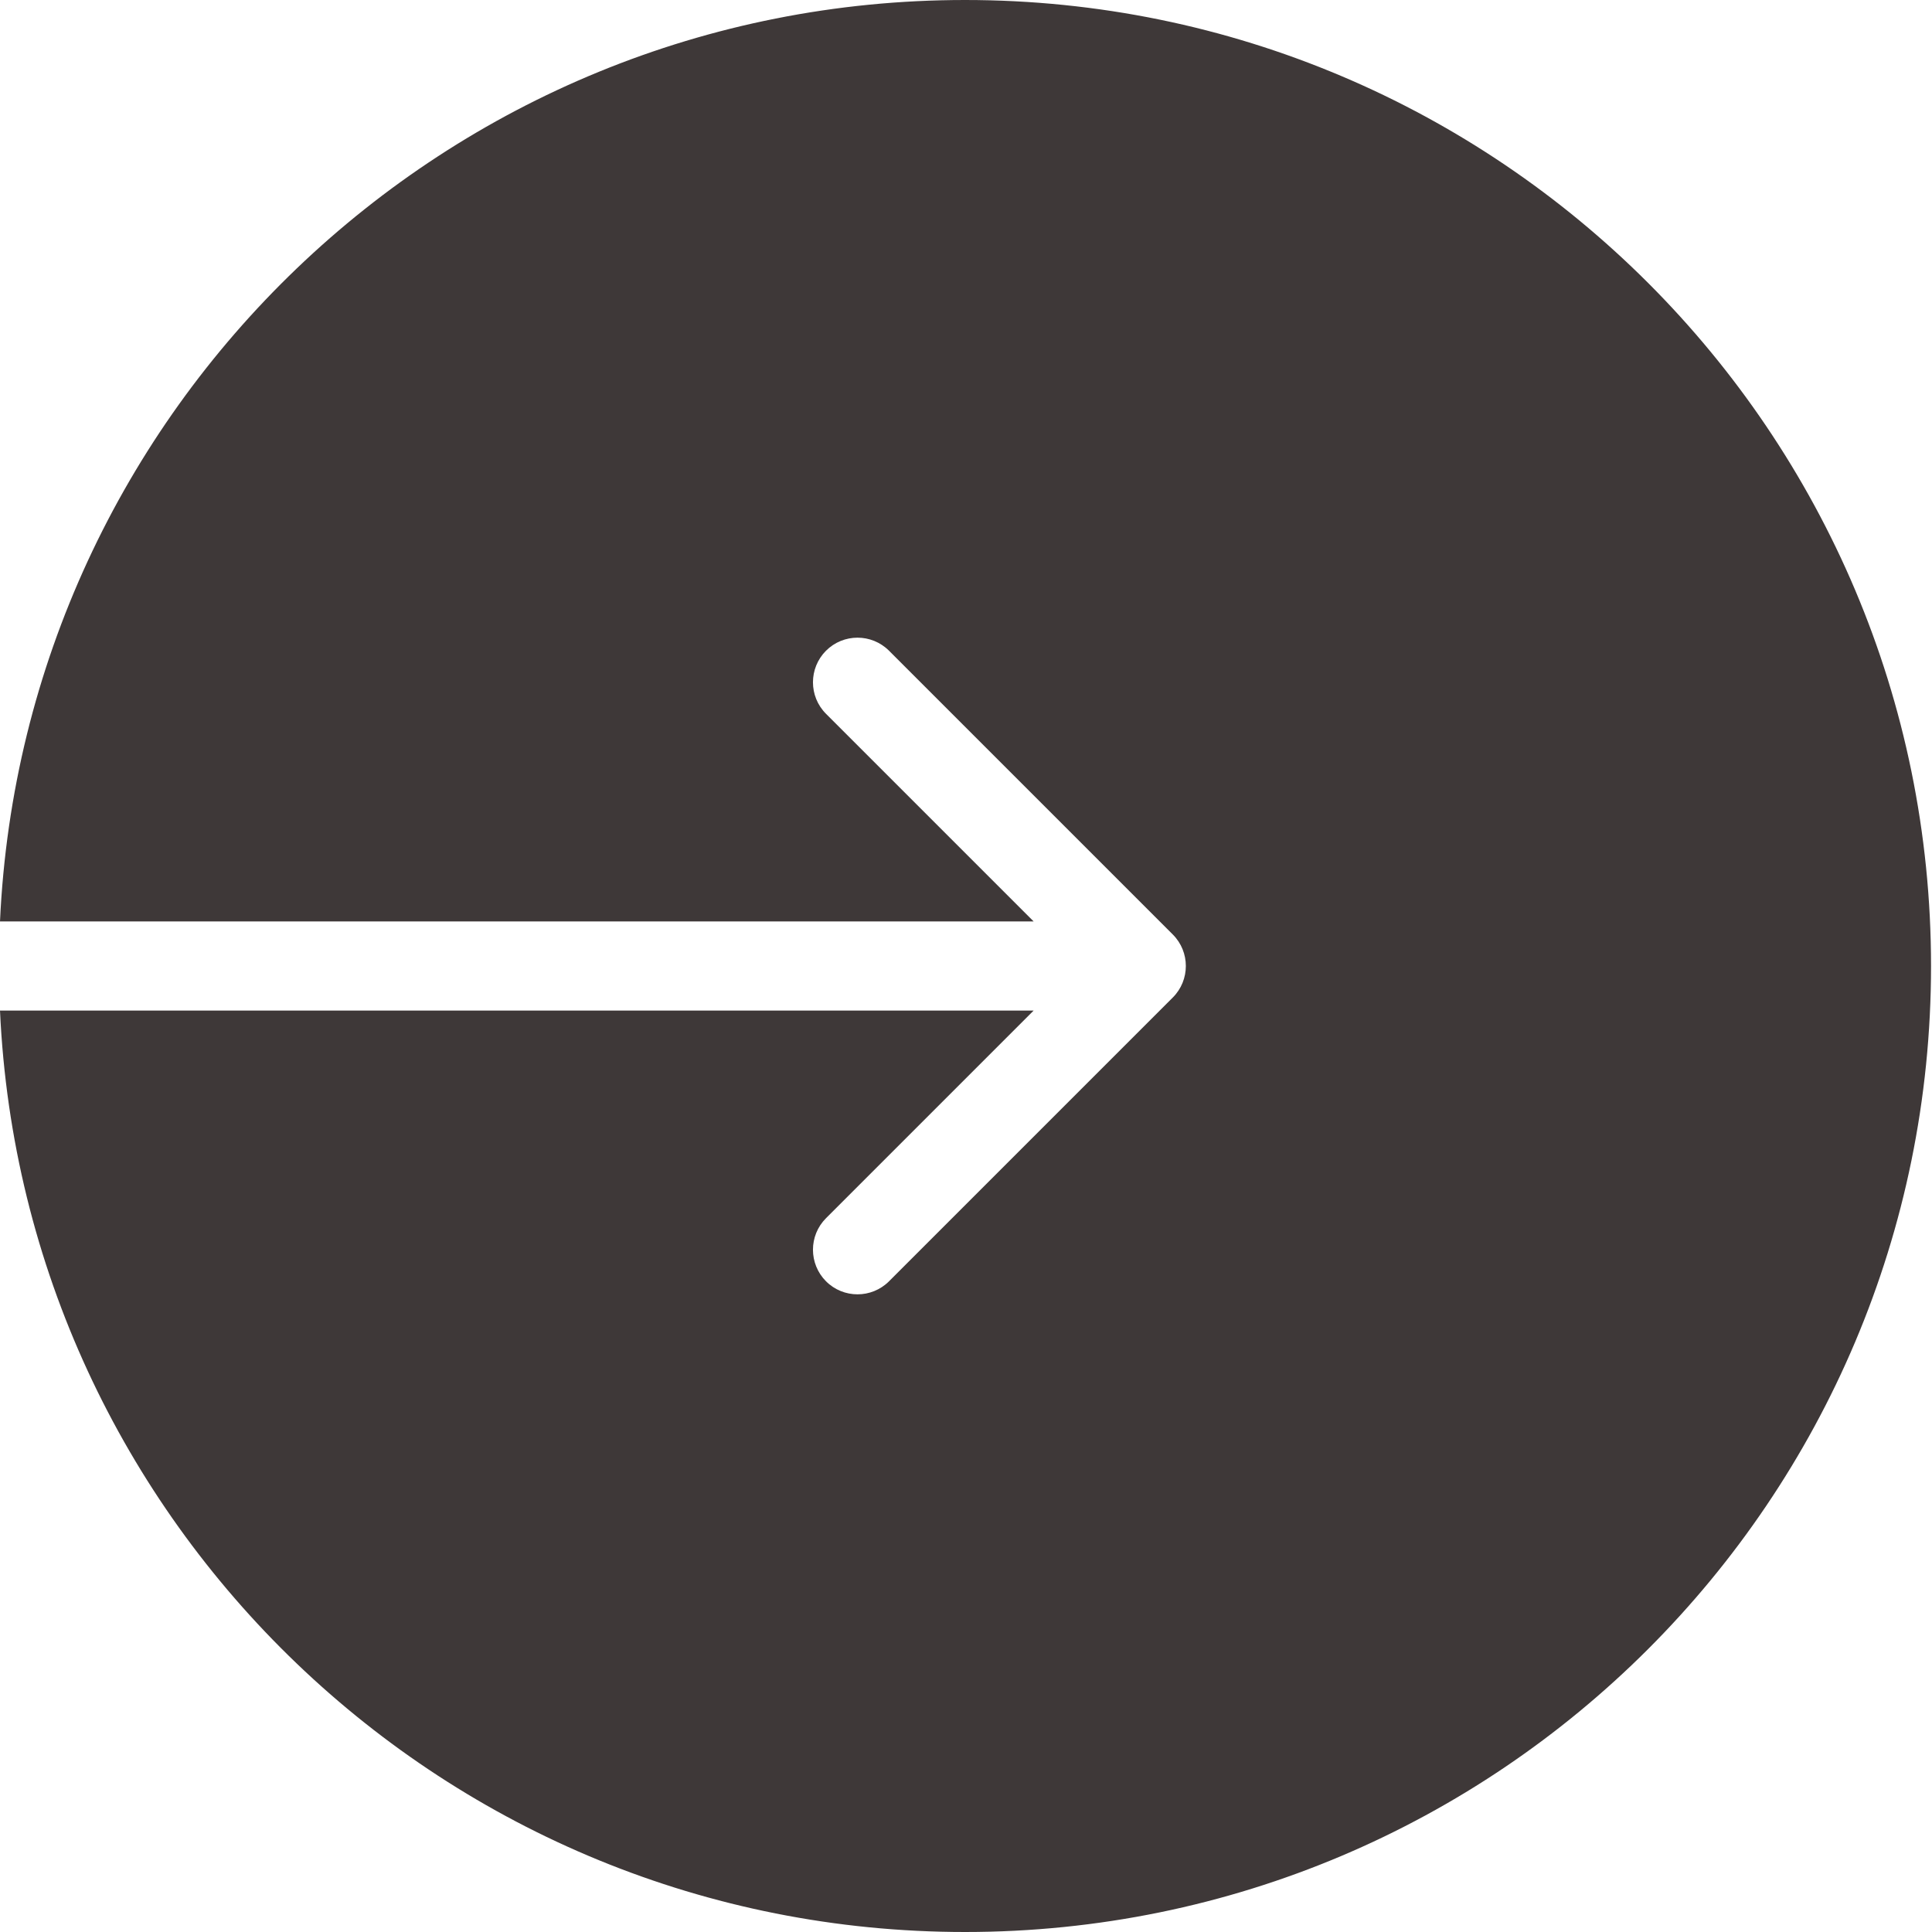<svg width="26" height="26" viewBox="0 0 26 26" fill="none" xmlns="http://www.w3.org/2000/svg">
<path fill-rule="evenodd" clip-rule="evenodd" d="M12.987 26C20.167 26 25.987 20.18 25.987 13C25.987 5.82 20.167 0 12.987 0C6.008 0 0.314 5.499 0 12.4L13.91 12.4L11.116 9.606C10.882 9.372 10.882 8.992 11.116 8.757C11.35 8.523 11.73 8.523 11.964 8.757L15.783 12.576C16.017 12.81 16.017 13.19 15.783 13.424L11.964 17.243C11.73 17.477 11.35 17.477 11.116 17.243C10.882 17.008 10.882 16.628 11.116 16.394L13.91 13.6L0 13.6C0.314 20.501 6.008 26 12.987 26Z" fill="#3E3838"/>
</svg>
